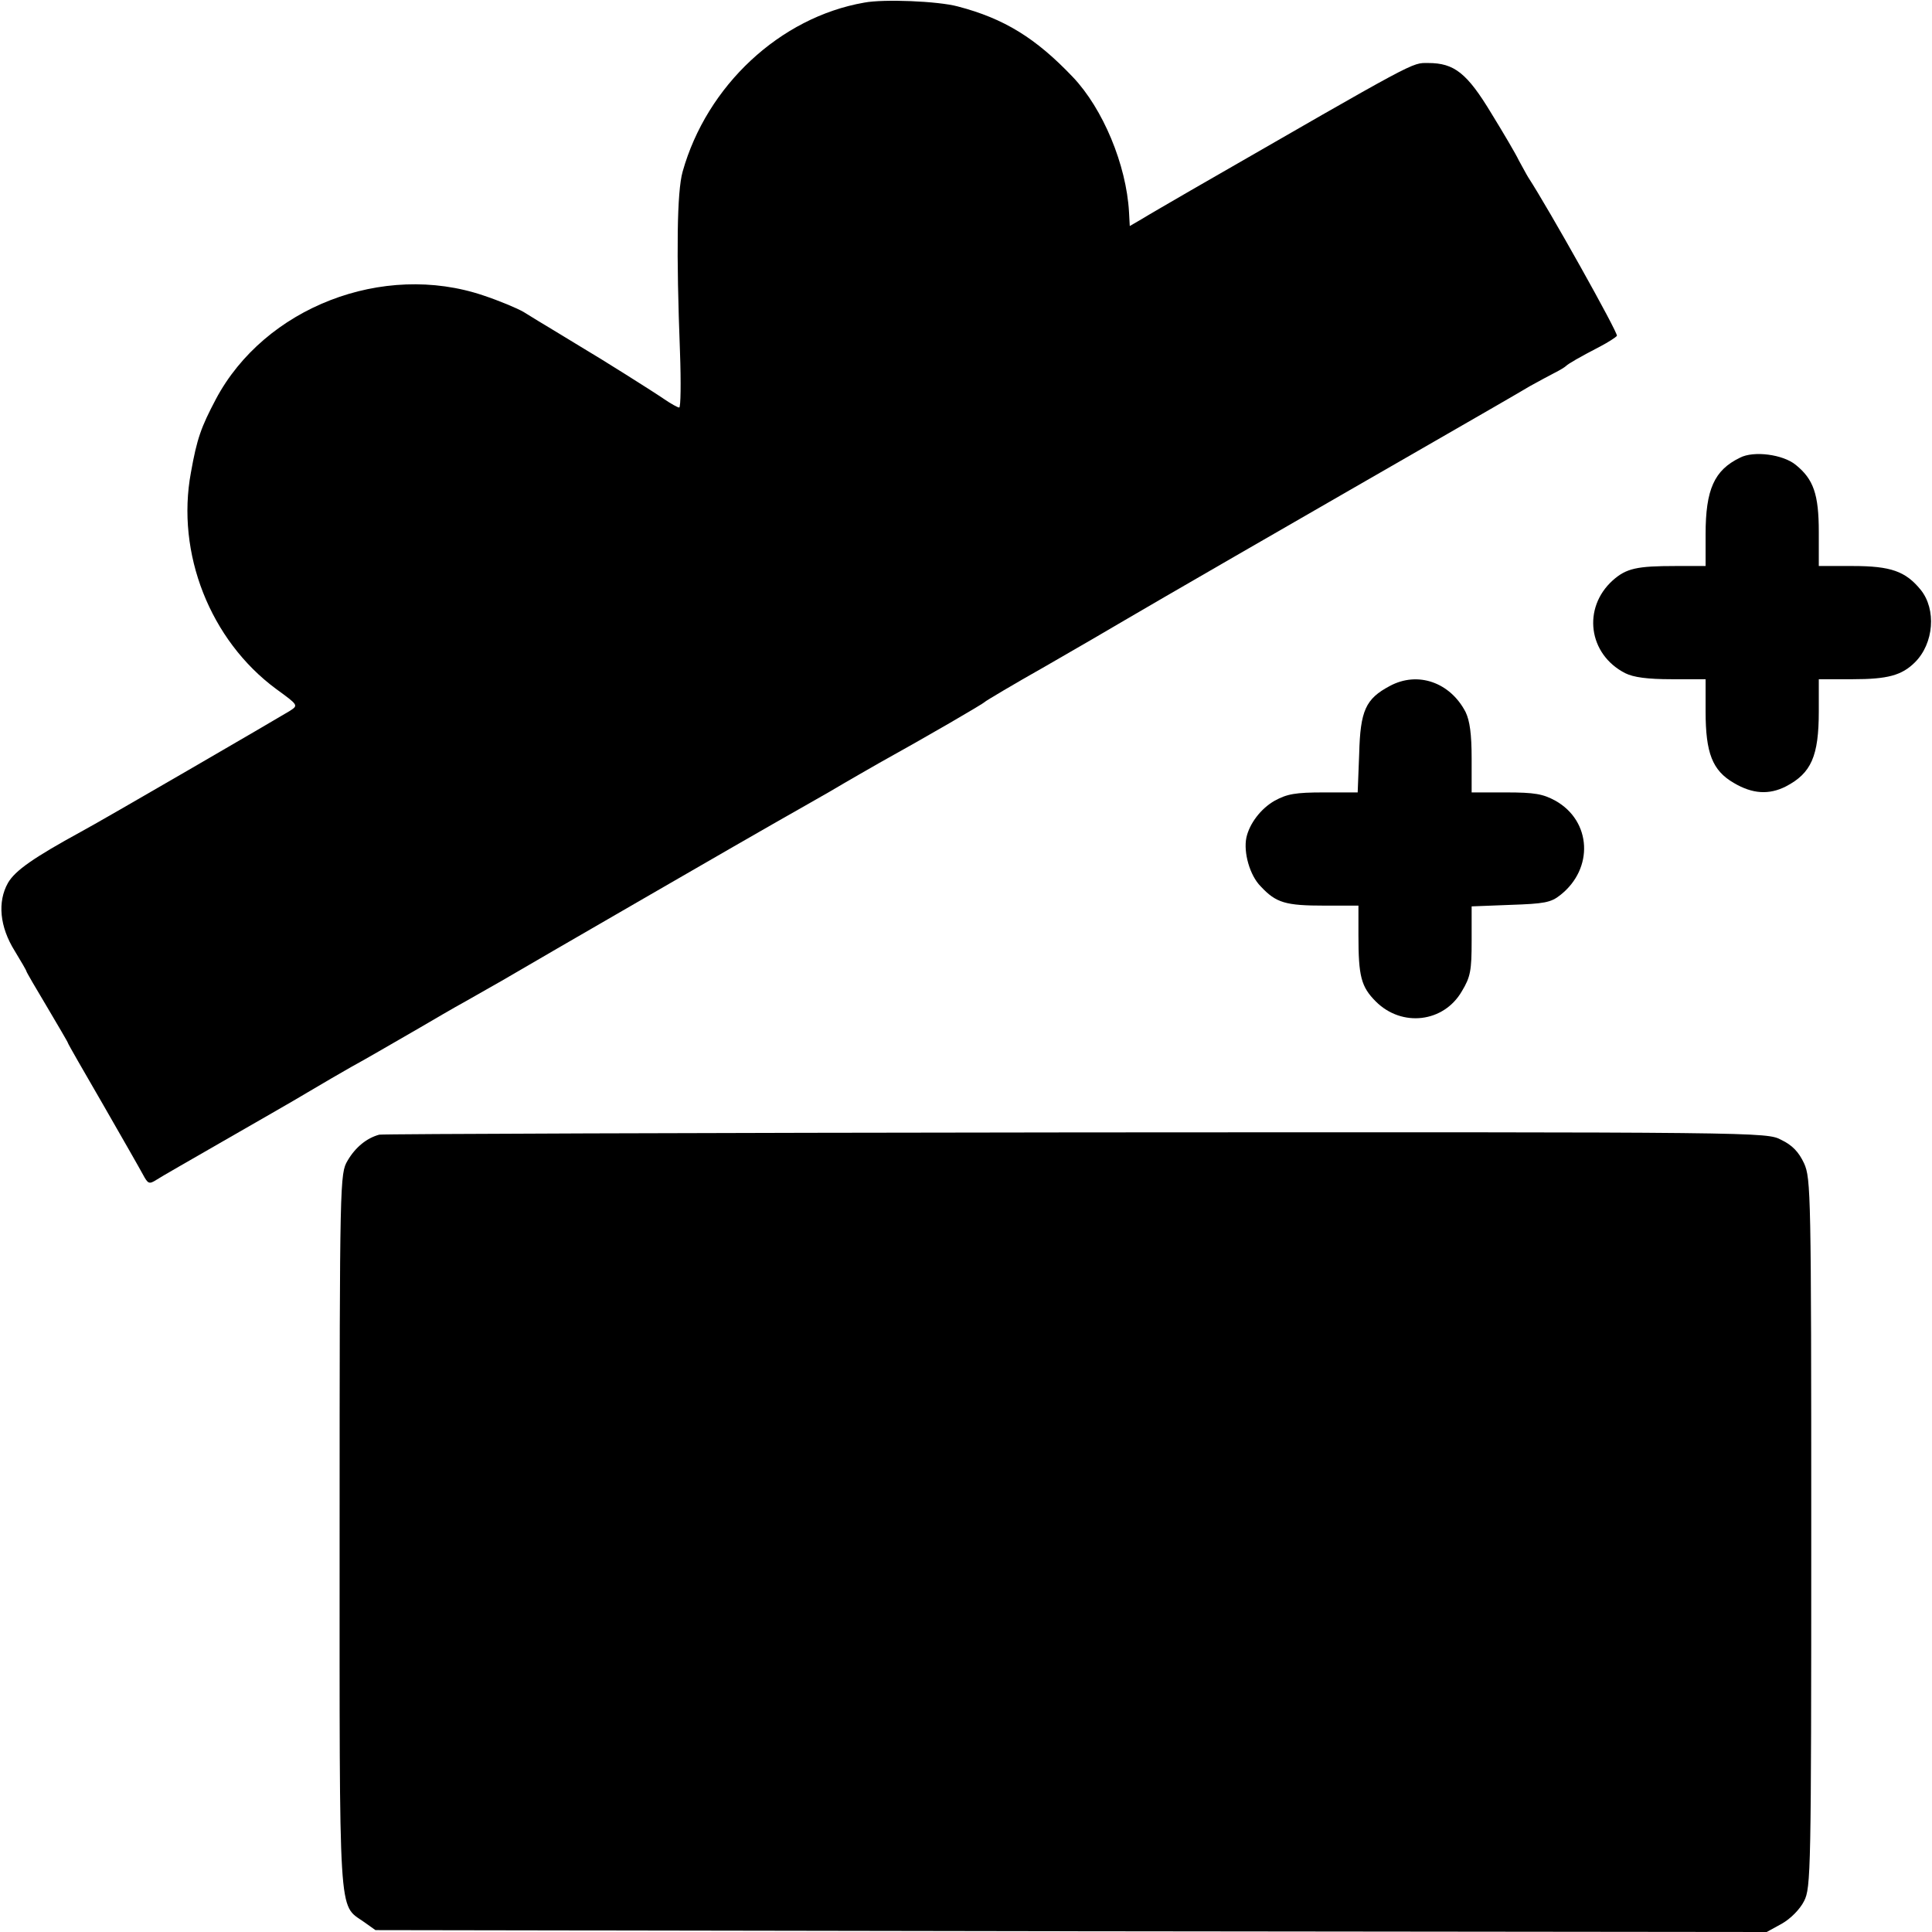 <?xml version="1.0" standalone="no"?>
<!DOCTYPE svg PUBLIC "-//W3C//DTD SVG 20010904//EN"
 "http://www.w3.org/TR/2001/REC-SVG-20010904/DTD/svg10.dtd">
<svg version="1.0" xmlns="http://www.w3.org/2000/svg"
 width="512pt" height="512pt" viewBox="0 0 512 512"
 preserveAspectRatio="xMidYMid meet">
<g transform="translate(0,512) scale(0.1,-0.1)"
fill="#000000" stroke="none">
<path d="M2290 5113 c-223 -39 -417 -220 -481 -448 -15 -53 -17 -214 -7 -477
3 -82 2 -148 -2 -148 -4 0 -22 10 -41 23 -32 22 -174 111 -210 132 -10 6 -43
26 -74 45 -32 19 -71 43 -87 53 -17 10 -65 30 -107 44 -266 90 -580 -32 -709
-275 -39 -74 -50 -104 -66 -194 -40 -214 51 -445 226 -574 59 -43 59 -43 36
-58 -31 -19 -502 -293 -553 -320 -126 -69 -175 -103 -194 -136 -28 -50 -22
-116 18 -180 17 -28 31 -52 31 -54 0 -2 25 -45 55 -95 30 -51 55 -93 55 -95 0
-2 42 -75 93 -163 50 -87 98 -171 106 -186 13 -24 16 -26 35 -14 12 8 91 53
176 102 85 49 187 107 225 130 39 23 90 53 115 67 51 28 86 49 180 103 36 21
92 54 125 72 33 19 76 43 95 54 90 53 694 402 730 422 21 12 83 47 137 78 54
32 114 66 133 77 128 71 276 157 280 162 3 3 75 46 160 94 85 49 180 104 210
122 52 31 532 308 595 344 34 20 420 241 480 277 22 12 51 28 65 35 14 7 27
15 30 18 6 6 35 23 91 52 21 11 41 24 44 28 4 7 -182 339 -235 420 -5 8 -16
29 -25 45 -8 17 -41 73 -73 125 -64 106 -98 133 -167 133 -45 0 -22 12 -630
-338 -55 -32 -114 -66 -130 -76 l-31 -18 -2 37 c-7 125 -69 274 -149 358 -98
103 -182 155 -305 187 -52 14 -196 20 -248 10z"/>
<path d="M4611 3907 c-68 -33 -91 -84 -91 -203 l0 -84 -79 0 c-103 0 -131 -6
-167 -38 -81 -73 -65 -196 33 -246 22 -11 59 -16 123 -16 l90 0 0 -85 c0 -111
18 -157 75 -190 49 -29 93 -32 138 -9 67 35 87 80 87 199 l0 85 90 0 c92 0
130 10 165 45 50 50 57 140 15 192 -40 49 -79 63 -180 63 l-90 0 0 90 c0 100
-14 140 -61 178 -34 28 -112 38 -148 19z"/>
<path d="M3683 3302 c-64 -34 -78 -65 -81 -179 l-4 -103 -90 0 c-75 0 -97 -4
-130 -22 -37 -21 -67 -61 -75 -98 -8 -39 9 -100 38 -129 41 -44 66 -51 170
-51 l89 0 0 -79 c0 -108 7 -136 46 -175 69 -69 180 -56 228 27 23 38 26 55 26
134 l0 91 103 4 c89 3 107 6 132 26 89 70 83 196 -13 250 -33 18 -55 22 -131
22 l-91 0 0 90 c0 65 -5 100 -16 123 -41 79 -127 109 -201 69z"/>
<path d="M1005 2113 c-33 -9 -63 -33 -84 -69 -20 -34 -21 -48 -21 -980 0
-1046 -4 -989 64 -1037 l31 -22 1843 -3 1844 -2 40 22 c23 13 48 38 59 60 18
35 19 77 19 975 0 902 -1 940 -19 980 -14 30 -31 48 -60 62 -40 21 -41 21
-1868 20 -1005 -1 -1837 -4 -1848 -6z"/>
</g>
</svg>
